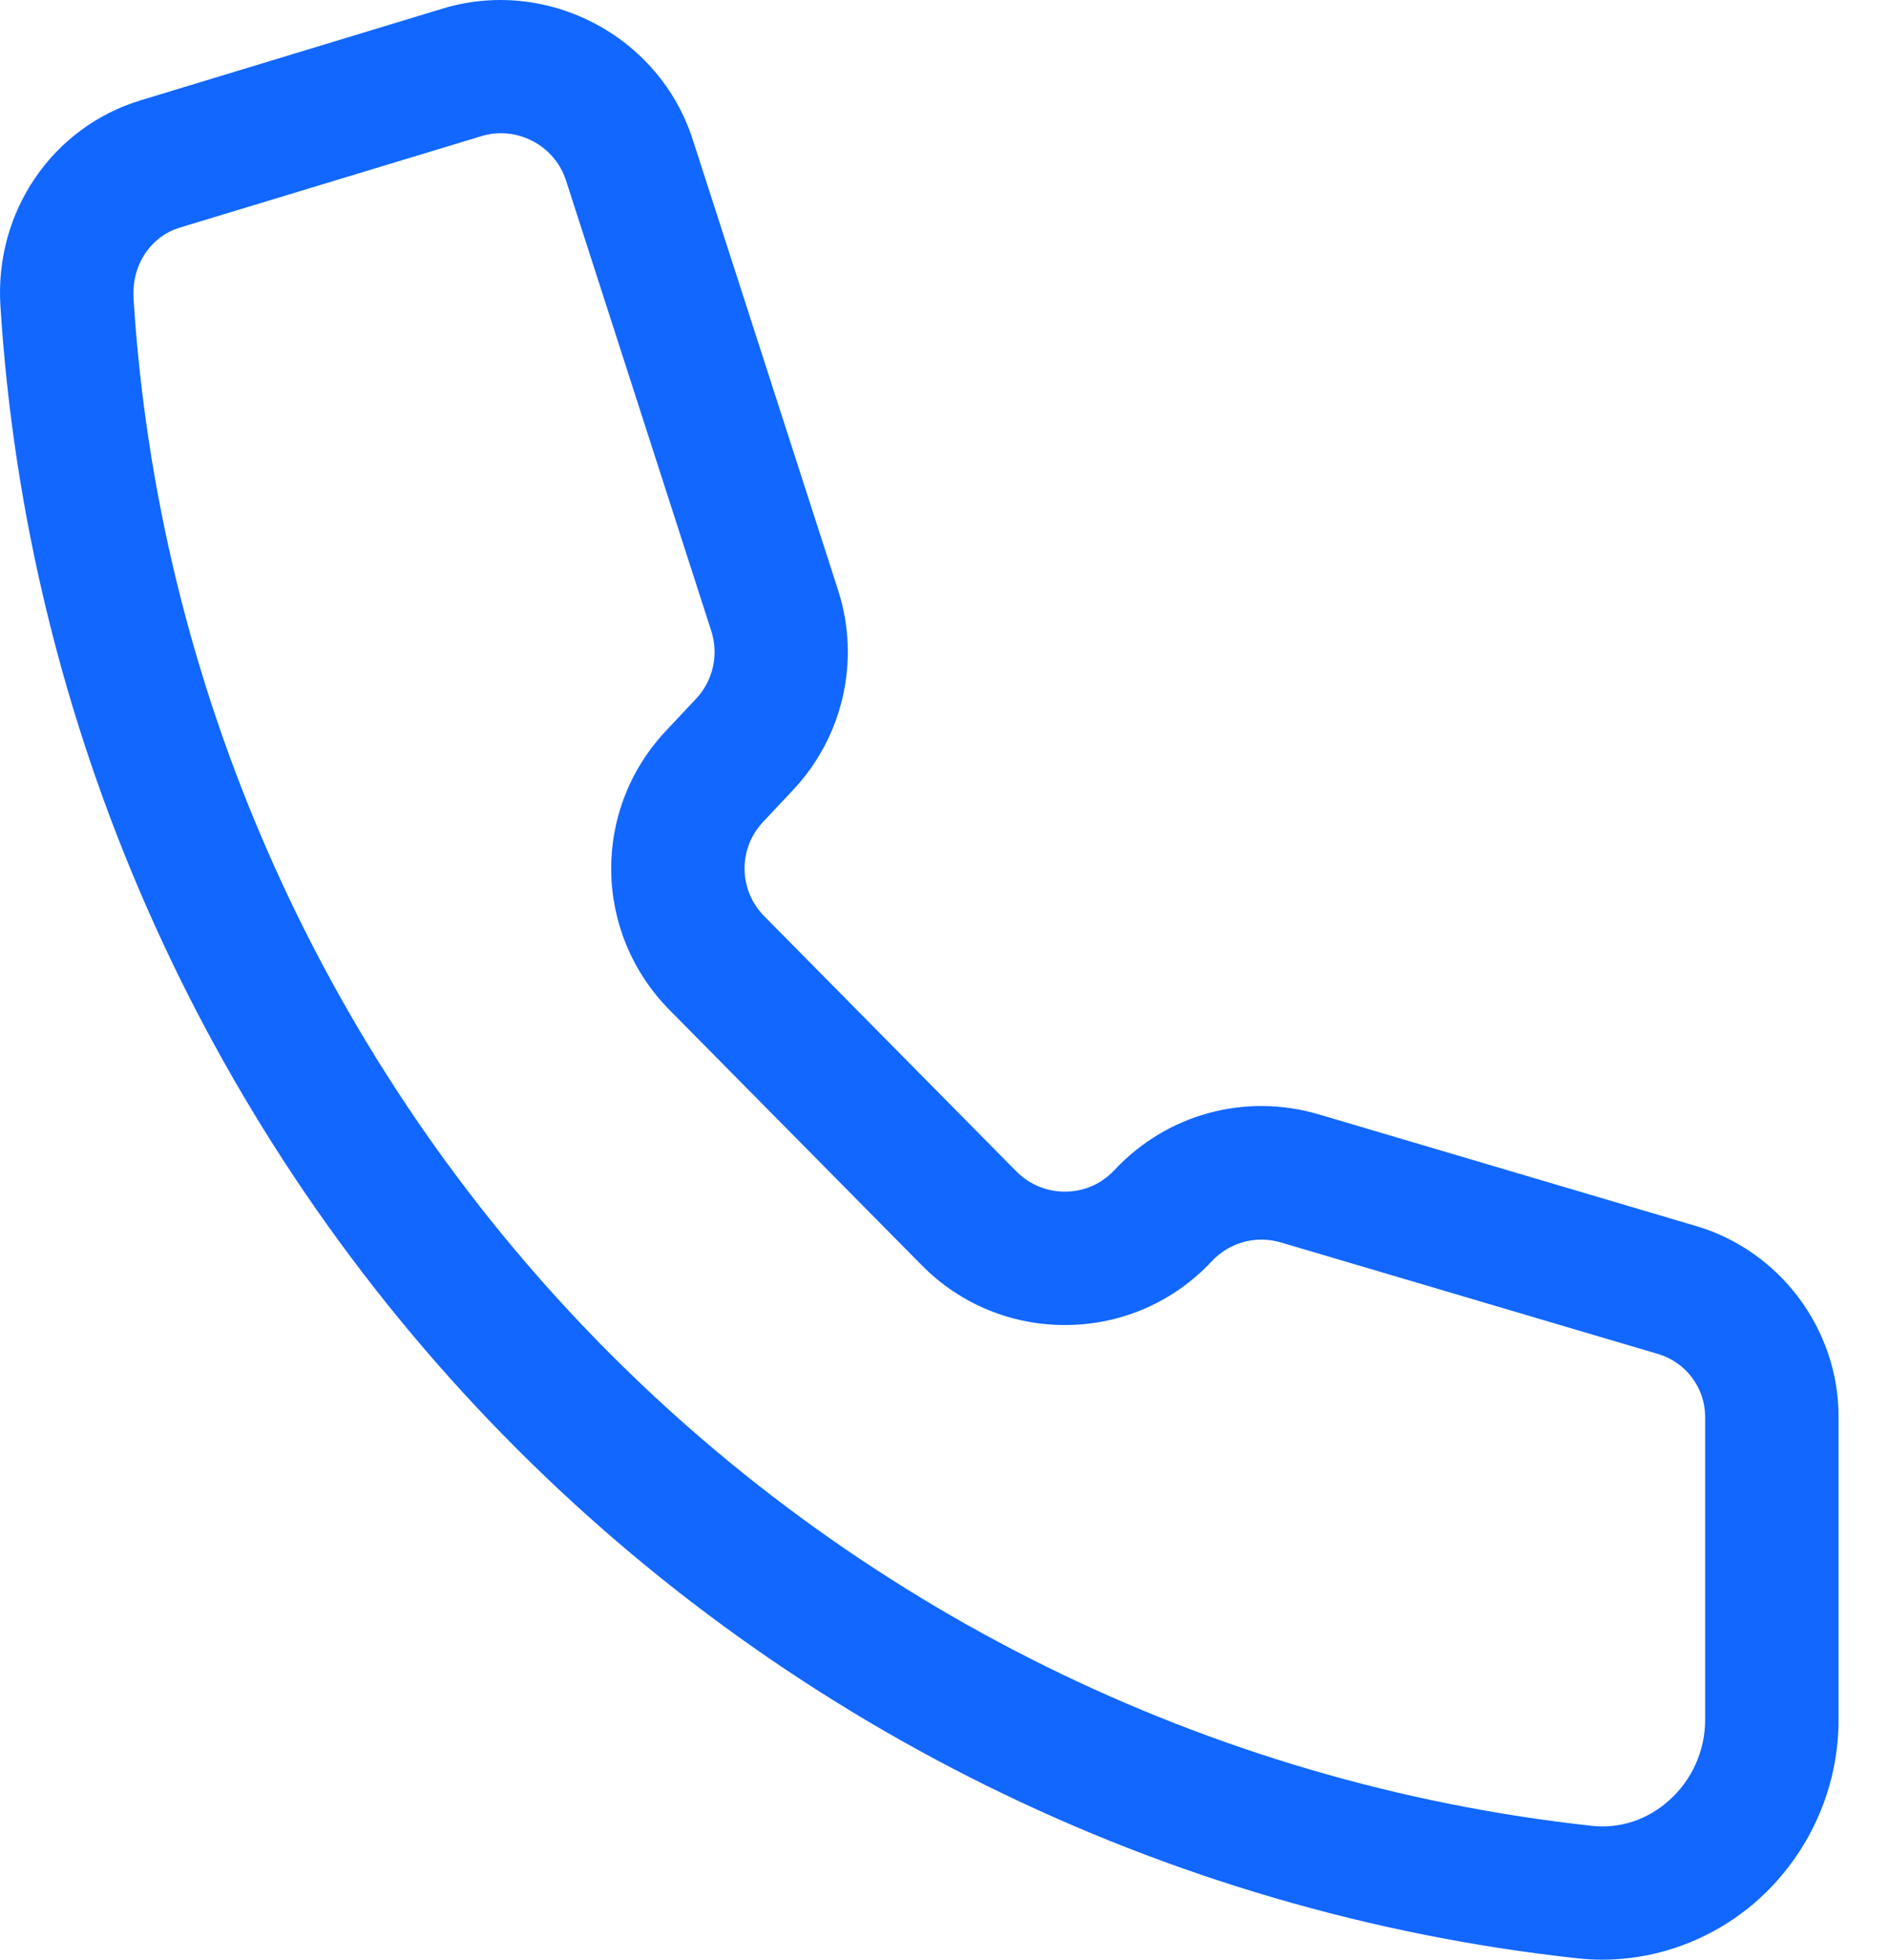 <svg width="27" height="28" viewBox="0 0 27 28" fill="none" xmlns="http://www.w3.org/2000/svg">
<path id="Vector" d="M22.898 28C22.779 28 22.662 27.993 22.543 27.98C16.642 27.336 11.12 24.609 6.998 20.303C2.863 15.983 0.38 10.326 0.006 4.372C-0.079 3.025 0.748 1.815 2.014 1.432L6.326 0.123C7.818 -0.33 9.422 0.509 9.901 1.993L11.979 8.432C12.302 9.43 12.053 10.527 11.333 11.29L10.909 11.741C10.547 12.124 10.554 12.718 10.925 13.092L14.527 16.737C14.715 16.927 14.969 17.03 15.233 17.026C15.501 17.023 15.747 16.913 15.93 16.717C16.679 15.917 17.797 15.612 18.849 15.922L24.244 17.518C25.442 17.872 26.279 18.992 26.279 20.241V24.572C26.279 25.55 25.861 26.485 25.133 27.14C24.514 27.695 23.716 28 22.899 28H22.898ZM1.908 4.253C2.252 9.759 4.55 14.991 8.373 18.987C12.186 22.97 17.291 25.491 22.749 26.087C23.155 26.132 23.547 26.002 23.859 25.722C24.186 25.429 24.372 25.01 24.372 24.574V20.243C24.372 19.831 24.097 19.464 23.703 19.347L18.308 17.752C17.953 17.647 17.575 17.75 17.321 18.02C16.782 18.596 16.049 18.921 15.259 18.932C14.475 18.942 13.728 18.639 13.173 18.076L9.571 14.432C8.476 13.323 8.455 11.568 9.525 10.435L9.949 9.984C10.192 9.725 10.275 9.356 10.167 9.017L8.09 2.578C7.928 2.076 7.385 1.792 6.881 1.945L2.57 3.252C2.153 3.378 1.88 3.79 1.91 4.251L1.908 4.253Z" fill="#1167FF"/>
</svg>
